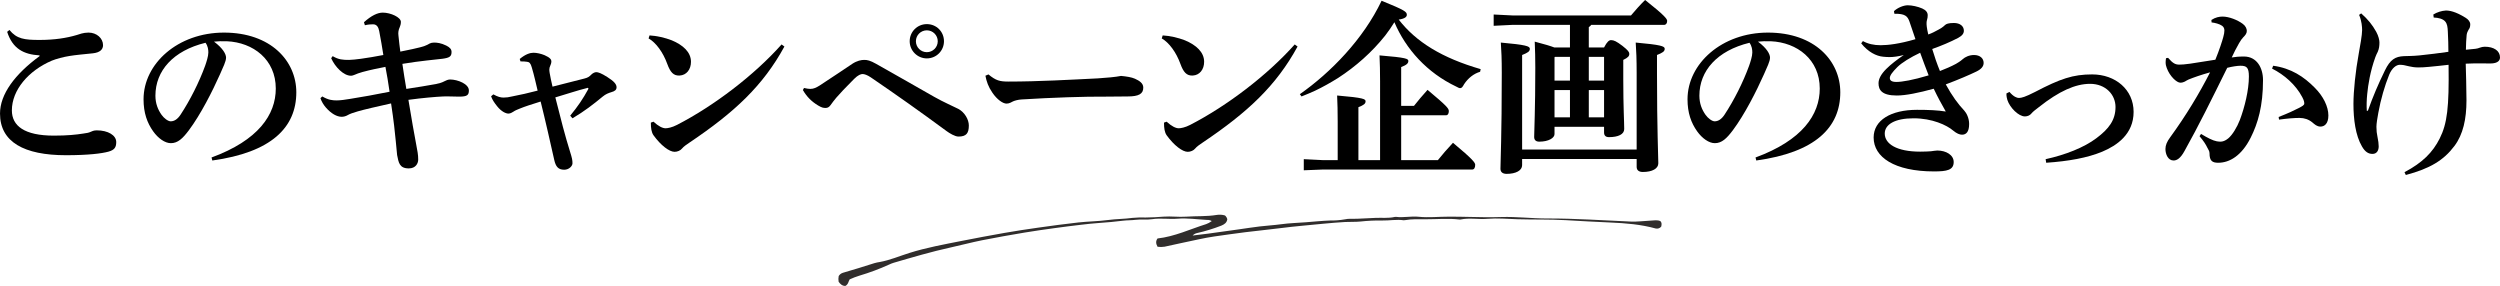 <svg enable-background="new 0 0 1194.39 136.611" height="136.611" viewBox="0 0 1194.39 136.611" width="1194.39" xmlns="http://www.w3.org/2000/svg"><g enable-background="new"><path d="m18.899 26.459c-7.56-.45-12.87-3.149-15.479-11.25l1.08-.899c3.51 4.319 7.2 4.77 14.399 4.77 7.11 0 12.87-.899 17.729-2.34 1.26-.36 3.06-1.17 5.669-1.17 3.87 0 6.93 2.7 6.93 6.03 0 1.979-1.44 3.51-4.86 3.869-4.41.45-8.37.811-11.069 1.26-2.97.45-6.57 1.44-8.55 2.25-11.158 4.77-19.078 14.04-19.078 23.759 0 7.379 5.94 12.06 20.069 12.06 6.479 0 10.62-.45 14.039-.99 1.62-.18 2.79-.45 3.51-.811.63-.27 1.44-.72 2.97-.72 5.31 0 9.27 2.34 9.27 5.58 0 2.52-.81 3.779-3.69 4.59-3.24.899-9.719 1.71-20.339 1.71-19.979 0-31.499-6.3-31.499-19.889 0-9.27 7.11-18.809 18.899-27.448z"/><path d="m101.069 75.237c22.319-8.19 30.688-20.43 30.688-32.939 0-13.859-10.799-22.049-23.399-22.589-2.25-.09-4.41 0-6.12.181 4.229 3.149 5.76 5.939 5.76 7.649 0 1.8-1.44 4.59-2.88 7.92-3.6 8.1-9.27 19.259-14.85 26.729-2.97 3.96-5.31 6.21-8.64 6.21-2.79 0-6.03-2.25-8.459-5.67-2.88-4.05-4.59-8.819-4.59-15.3 0-17.009 16.379-31.858 38.428-31.858 22.409 0 34.559 13.59 34.559 28.529 0 16.829-11.969 28.708-40.138 32.578zm-26.819-29.519c0 3.69 1.17 6.66 2.97 9.18 1.17 1.62 3.06 3.061 4.32 3.061 1.62 0 3.24-.9 4.77-3.24 4.5-6.84 8.82-15.39 11.7-23.309.63-1.801 1.53-4.59 1.53-6.3 0-1.351-.18-3.061-1.35-4.681-15.48 3.78-23.94 13.41-23.94 25.289z"/><path d="m173.88 10.619c3.51-3.149 6.479-4.589 9-4.589 3.78 0 8.64 2.249 8.64 4.409 0 1.08-.27 1.89-.54 2.521-.63 1.35-.81 2.699-.63 3.959.36 3.24.54 5.22.9 7.74 9.54-1.89 11.43-2.521 12.87-3.24.72-.359 1.53-1.08 3.24-1.08 1.35 0 3.33.181 5.85 1.44 1.8.899 2.52 1.8 2.52 3.06 0 2.16-.99 2.79-4.41 3.24-2.79.359-10.44.99-19.08 2.43.63 4.32 1.17 7.83 1.89 11.97 5.04-.811 10.08-1.53 14.219-2.34 1.62-.36 2.7-.63 4.05-1.351.63-.359 1.71-.81 2.61-.81 3.69 0 9 2.16 9 5.22 0 2.25-.81 2.97-4.68 2.97-2.34 0-4.86-.18-7.56-.09-3.87.18-9.99.72-16.649 1.62 1.62 9.72 2.7 16.02 3.69 21.149.63 3.419.99 4.949.99 7.379 0 1.8-1.17 4.23-4.5 4.23-4.5 0-4.86-2.79-5.58-6.39-.09-.54-.36-3.78-.63-6.57-.36-3.869-.99-9.899-2.25-18.089-6.84 1.529-12.69 2.88-15.839 3.779-2.25.63-3.96 1.261-4.86 1.8-.9.54-1.98.811-2.88.811-2.34 0-5.04-1.53-7.56-4.41-1.08-1.26-2.07-2.79-2.61-4.5l.9-.81c2.88 1.71 4.86 1.89 6.84 1.89 1.89 0 4.14-.359 6.39-.72 5.67-.899 12.24-2.07 18.899-3.42-.63-4.319-1.26-8.279-1.98-11.88-3.69.721-6.84 1.351-10.89 2.431-1.71.45-2.97.989-3.6 1.26-.63.27-1.35.54-1.98.54-3.51 0-7.56-4.14-9.45-8.37l.72-.989c2.88 1.71 4.86 1.8 7.83 1.8 1.26 0 3.6-.271 5.67-.54 3.689-.54 6.569-.99 10.709-1.8-.54-3.601-1.26-7.65-1.98-11.43-.36-1.8-1.08-3.24-2.97-3.24-.99 0-2.43.09-3.87.45z"/><path d="m235.71 45.088c2.07 1.17 3.51 1.53 4.86 1.53s2.61-.18 4.05-.54c3.87-.72 8.1-1.71 12.239-2.79-.81-3.33-1.62-7.199-2.79-11.069-.54-1.979-1.17-2.61-2.25-2.7-.99-.18-1.98-.18-3.15-.18l-.36-1.17c2.79-2.34 5.04-2.97 6.57-2.97s3.6.45 5.31 1.17c2.7 1.17 3.24 2.16 3.24 2.88 0 .81-.27 1.62-.54 2.16-.27.539-.45 1.17-.45 1.89 0 .45.09.99.18 1.62.27 1.71.81 4.05 1.35 6.479 5.49-1.35 10.35-2.61 15.209-3.87 1.8-.45 2.34-.899 3.42-1.979.54-.54 1.53-1.08 2.25-1.08.9 0 2.34.45 5.31 2.34 3.15 1.979 4.41 3.42 4.41 4.859 0 1.261-.81 1.891-2.43 2.34-1.44.45-2.7.9-4.23 2.16-4.23 3.51-8.729 7.02-14.399 10.35l-1.08-1.26c3.69-4.5 6.03-7.92 8.73-12.869l-.27-.45c-5.4 1.35-9.99 2.97-15.569 4.59 2.52 10.079 4.68 18.449 7.02 25.919.99 3.149 1.17 4.05 1.17 5.579 0 1.261-1.62 3.061-3.96 3.061-2.79 0-4.05-1.44-4.77-4.77-1.8-8.01-4.23-18.81-6.48-27.81-4.59 1.44-7.47 2.34-10.08 3.42-1.26.54-1.89.72-2.97 1.44-.45.27-1.35.899-2.34.899-1.17 0-3.33-.899-5.4-3.51-1.44-1.8-2.34-3.149-2.88-4.77z"/><path d="m310.32 16.919c3.42.181 7.38 1.08 10.619 2.34 5.4 2.25 9.18 5.67 9.18 10.26 0 3.69-2.16 6.39-5.399 6.57-2.97.18-4.5-1.62-5.94-5.58-1.979-5.49-5.399-10.17-8.909-12.149zm64.438 5.31c-10.17 18.629-23.669 31.318-45.358 45.897-1.44.99-2.7 1.8-3.6 2.88-.721.9-2.16 1.53-3.51 1.53-2.521 0-6.57-3.06-10.08-7.92-.99-1.439-1.26-3.42-1.26-6.029l1.26-.45c2.34 2.16 4.32 3.149 5.76 3.149.99 0 3.06-.359 5.49-1.619 17.639-9.09 36.898-23.76 49.947-38.429z"/><path d="m384.121 42.028c1.17.27 2.159.45 2.97.45 1.71 0 2.88-.63 4.499-1.62 4.771-3.06 11.61-7.739 15.57-10.35 2.34-1.53 4.319-1.89 5.76-1.89 1.439 0 2.789.27 5.669 1.89 10.71 6.029 19.8 11.25 27.72 15.749 4.229 2.431 9.629 4.771 11.52 5.76 3.06 1.62 5.039 5.13 5.039 7.92 0 3.69-1.17 5.31-4.949 5.31-1.71 0-4.32-1.619-5.67-2.609-12.96-9.54-24.029-17.369-36.179-25.649-1.71-1.17-3.149-1.62-3.96-1.62-.81 0-2.16.45-4.05 2.34-4.229 4.23-6.84 7.021-8.55 9-1.08 1.26-1.979 2.52-2.699 3.51-.721.99-1.44 1.351-2.34 1.351-1.08 0-1.801-.091-3.601-1.17-3.149-1.891-5.399-4.141-7.289-7.38zm66.867-22.319c0 4.5-3.601 8.189-8.19 8.189-4.499 0-8.189-3.689-8.189-8.189 0-4.59 3.69-8.189 8.189-8.189 4.59 0 8.19 3.599 8.19 8.189zm-13.41 0c0 2.88 2.34 5.22 5.22 5.22s5.22-2.34 5.22-5.22-2.34-5.22-5.22-5.22-5.22 2.34-5.22 5.22z"/><path d="m472.23 35.549c3.6 2.97 5.399 3.42 9.629 3.42 14.13 0 29.879-.9 42.658-1.53 4.23-.27 8.37-.63 11.07-1.17 2.789.27 5.039.63 6.659 1.35 2.16.99 3.96 2.16 3.96 4.23 0 2.97-2.07 4.229-7.47 4.229-4.5 0-7.109.09-10.529.09-9.63-.09-25.739.45-40.229 1.351-1.53.09-3.149.539-3.96.899-.81.36-1.71 1.08-3.149 1.08-1.71 0-4.5-1.89-6.75-5.22-1.98-2.88-2.79-5.31-3.33-8.1z"/><path d="m555.48 16.919c3.42.181 7.38 1.08 10.62 2.34 5.399 2.25 9.18 5.67 9.18 10.26 0 3.69-2.16 6.39-5.4 6.57-2.97.18-4.5-1.62-5.939-5.58-1.979-5.49-5.399-10.17-8.909-12.149zm64.438 5.31c-10.17 18.629-23.669 31.318-45.358 45.897-1.439.99-2.699 1.8-3.6 2.88-.72.9-2.16 1.53-3.51 1.53-2.52 0-6.569-3.06-10.079-7.92-.99-1.439-1.261-3.42-1.261-6.029l1.261-.45c2.34 2.16 4.319 3.149 5.76 3.149.989 0 3.06-.359 5.489-1.619 17.64-9.09 36.898-23.76 49.948-38.429z"/><path d="m621.002 44.998c14.759-10.35 30.328-26.278 39.058-44.638 11.34 4.59 12.06 5.31 12.06 6.749 0 .811-.72 1.8-3.869 2.25 8.279 10.71 20.789 18.359 39.148 23.669l-.271 1.261c-3.06.899-5.76 3.06-7.649 5.939-.72 1.35-1.17 1.89-1.89 1.89-.45 0-.99-.27-1.8-.72-14.04-6.66-24.119-17.909-29.609-30.779-1.35 2.16-2.79 4.32-4.41 6.391-6.299 7.919-14.039 14.759-22.499 20.249-3.6 2.25-7.289 4.319-11.069 6.119-2.069.99-4.229 1.8-6.39 2.7zm38.338-6.029c0-4.86-.09-8.64-.27-12.51 13.049 1.08 13.77 1.62 13.77 2.7s-.811 1.89-3.42 2.88v18.539h6.119c1.98-2.521 3.96-4.86 6.48-7.649 9.27 7.739 10.169 8.909 10.169 10.169 0 1.351-.63 1.98-1.26 1.98h-21.508v21.419h17.549c2.07-2.61 4.59-5.49 7.2-8.28 9.629 8.01 10.619 9.54 10.619 10.53 0 1.439-.54 2.25-1.439 2.25h-71.457l-9 .359v-5.31l9 .45h7.199v-18.358c0-4.859-.09-8.64-.27-12.51 12.869 1.08 13.589 1.71 13.589 2.79s-.81 1.8-3.42 2.79v25.289h10.35z"/><path d="m766.35 22.679c1.439-2.789 2.43-3.51 3.33-3.51 1.35 0 2.52.54 5.399 2.7 2.88 2.25 3.33 3.06 3.33 3.87 0 1.08-.63 1.8-2.88 2.88v9.359c0 13.319.449 20.159.449 23.669 0 2.52-2.88 3.87-7.289 3.87-1.53 0-2.34-.72-2.34-2.25v-2.7h-23.669v3.51c0 1.8-2.79 3.601-7.29 3.601-1.53 0-2.43-.721-2.43-2.25 0-2.79.54-12.96.54-33.209 0-4.05-.09-8.189-.271-12.329 4.86 1.26 7.74 2.159 9.359 2.789h7.47v-10.799h-27.448l-9 .449v-5.399l9 .45h56.607c1.98-2.34 4.229-4.95 6.75-7.38 9.449 7.47 10.529 9.09 10.529 9.989 0 1.08-.54 1.891-1.439 1.891h-34.829c-.27.449-.72.81-1.17 1.08v9.719zm-39.149 53.278v2.97c0 2.52-2.97 4.14-7.38 4.14-1.979 0-2.97-.899-2.97-2.43 0-3.689.63-15.209.63-45.898 0-6.3-.18-10.709-.45-14.399 11.97 1.08 13.859 1.71 13.859 2.971 0 1.26-.99 1.89-3.689 2.97v45.178h54.718v-36.721c0-6.3-.181-10.709-.45-14.399 11.97 1.08 13.859 1.71 13.859 2.971 0 1.26-.99 1.89-3.689 2.97v8.729c0 27.179.63 39.508.63 43.018 0 2.521-2.88 4.141-7.38 4.141-1.98 0-2.97-.9-2.97-2.431v-3.779h-54.718zm22.859-48.778h-7.199l-.18.181v11.159h7.379zm-7.379 15.84v13.049h7.379v-13.049zm23.669-4.5v-11.34h-7.29v11.34zm-7.29 17.548h7.29v-13.048h-7.29z"/><path d="m838.71 75.237c22.319-8.19 30.689-20.43 30.689-32.939 0-13.859-10.8-22.049-23.399-22.589-2.25-.09-4.41 0-6.12.181 4.23 3.149 5.76 5.939 5.76 7.649 0 1.8-1.439 4.59-2.88 7.92-3.6 8.1-9.27 19.259-14.85 26.729-2.97 3.96-5.31 6.21-8.639 6.21-2.79 0-6.03-2.25-8.46-5.67-2.88-4.05-4.59-8.819-4.59-15.3 0-17.009 16.379-31.858 38.429-31.858 22.408 0 34.559 13.59 34.559 28.529 0 16.829-11.97 28.708-40.139 32.578zm-26.818-29.519c0 3.69 1.17 6.66 2.97 9.18 1.17 1.62 3.06 3.061 4.319 3.061 1.62 0 3.24-.9 4.771-3.24 4.499-6.84 8.819-15.39 11.699-23.309.63-1.801 1.53-4.59 1.53-6.3 0-1.351-.181-3.061-1.351-4.681-15.479 3.78-23.938 13.41-23.938 25.289z"/><path d="m904.861 5.31c1.71-1.62 4.59-2.79 6.569-2.79 2.07 0 4.86.63 6.93 1.53 1.8.81 2.61 1.89 2.61 3.24 0 .81-.09 1.529-.36 2.34-.18.63-.27 1.529-.09 3.06.09.9.36 2.25.72 3.78 1.8-.63 3.15-1.351 4.95-2.34.54-.271 1.979-1.08 3.06-2.16.54-.54 1.62-.99 4.229-.99 2.971 0 4.771 1.53 4.771 3.689 0 1.261-.721 2.341-2.7 3.42-3.78 1.98-8.279 3.87-12.42 5.311.99 3.329 2.341 7.289 3.69 10.529 2.79-1.08 5.31-2.16 7.649-3.42.63-.36 2.16-1.26 3.24-2.25s3.06-1.979 5.399-1.979c2.88 0 4.59 1.619 4.59 3.779 0 1.62-1.08 2.97-3.51 4.14-2.97 1.44-8.55 3.87-14.579 6.12 3.06 5.58 5.85 9.359 8.819 12.51 1.08 1.17 2.34 3.6 2.34 6.39 0 3.96-1.53 5.13-3.42 5.13-1.08 0-2.52-.54-4.229-1.98-3.061-2.609-9.99-5.85-18.899-5.85-9 0-13.77 2.97-13.77 7.29 0 4.859 5.58 8.64 16.919 8.64 1.98 0 3.96-.09 5.13-.181.811-.09 2.34-.359 3.061-.359 4.229 0 7.829 2.16 7.829 5.489 0 3.87-3.239 4.5-9.359 4.5-18.989 0-28.889-6.84-28.889-16.199 0-8.279 8.279-13.229 20.699-13.229 5.489 0 9.899.18 13.77.811-2.16-3.78-3.78-6.75-5.76-10.89-7.2 1.979-13.41 3.239-17.64 3.239-7.199 0-8.729-2.699-8.729-5.85 0-1.979 1.08-4.229 3.689-6.84 2.25-2.25 5.22-4.5 8.37-6.659-2.79.72-4.95.989-6.93.989-.99 0-1.98-.09-2.97-.18-3.15-.27-7.2-2.25-10.439-6.39l.81-1.08c2.43 1.35 5.22 1.98 8.46 1.98 3.51 0 8.999-.631 16.649-2.88-.9-2.61-1.891-5.67-2.88-8.46-.9-2.521-2.07-3.78-7.2-3.69zm1.62 26.729c-2.431 2.43-3.601 4.05-3.601 5.22s.811 1.89 3.15 1.89c2.699 0 7.92-.9 15.389-3.149-1.35-3.511-2.699-7.021-4.05-10.8-4.589 2.159-8.818 4.769-10.888 6.839z"/><path d="m960.032 43.918c1.979 2.34 3.6 2.88 4.499 2.88 1.261 0 2.971-.449 7.74-2.88 12.06-6.3 18.089-8.369 27.269-8.369 11.16 0 19.8 7.289 19.8 17.909 0 10.709-8.1 16.109-14.939 18.989-7.11 2.97-16.199 4.59-26.819 5.31l-.27-1.71c9.449-2.07 18.358-5.58 24.209-9.989 6.029-4.5 9.18-8.729 9.18-14.939 0-5.85-4.681-11.069-12.149-11.069-7.021 0-14.85 3.51-24.39 11.069-1.71 1.35-2.79 2.069-3.689 3.149-.63.811-1.8 1.351-3.061 1.351-3.06 0-7.199-4.23-8.369-7.83-.18-.54-.54-1.979-.45-3.149z"/><path d="m1051.562 63.987c3.149 1.89 5.58 3.15 7.47 3.51.63.09 1.17.181 1.71.181 1.17 0 2.34-.36 3.779-1.53 1.98-1.62 4.23-5.31 5.58-8.819 2.34-6.21 4.32-14.31 4.32-20.79 0-4.319-1.08-5.129-4.05-5.129-1.351 0-3.87.359-6.3.989-7.74 15.659-13.68 27.719-20.43 39.778-1.979 3.601-3.689 4.5-5.22 4.5-2.609 0-3.87-2.97-3.87-5.489 0-1.8.721-3.51 2.25-5.58 7.56-10.35 14.04-21.149 19.079-31.049-4.229 1.17-7.829 2.43-10.259 3.42-.63.27-1.17.63-1.801.99-.449.27-1.35.54-2.159.54-1.71 0-5.04-3.061-6.48-7.021-.359-.899-.539-1.71-.539-2.789 0-.54.09-1.17.18-1.891l.99-.18c2.34 2.7 3.51 3.24 5.399 3.24.99 0 2.7-.091 5.13-.45 4.319-.63 8.189-1.26 12.06-1.89 1.89-4.59 3.33-9.09 3.779-10.8.36-1.26.54-2.34.54-3.15 0-.989-.359-1.71-1.08-2.25-1.26-.899-3.42-1.439-5.039-1.619l-.09-1.17c1.89-1.261 3.779-1.62 5.31-1.62 3.149 0 7.199 1.62 9.72 3.51 1.35.99 1.89 2.34 1.89 3.33 0 1.17-.63 1.979-1.71 3.06-.63.63-1.17 1.439-1.98 2.79-1.529 2.7-2.34 4.319-3.51 6.84 1.801-.271 3.15-.45 5.851-.45 6.119 0 9.089 5.399 9.089 11.249 0 12.42-2.43 20.609-5.85 27.449-4.319 8.64-10.079 12.06-15.569 12.06-2.79 0-4.14-.9-4.14-4.5 0-1.08-.45-1.529-.99-2.609-.81-1.71-1.8-3.24-3.779-5.58zm34.468-32.578c8.55 1.17 14.669 5.22 19.889 10.529 4.05 4.05 6.48 8.999 6.48 13.229 0 3.96-1.891 5.31-3.78 5.31-1.71 0-2.79-1.08-3.87-1.979-1.71-1.44-3.869-2.16-6.119-2.16-2.61 0-5.851.27-9.81.81l-.181-1.26c4.59-1.8 7.47-3.149 9.72-4.319 1.53-.811 2.521-1.351 2.521-2.07 0-.81-.091-1.44-.99-3.149-3.15-5.94-8.55-10.62-14.399-13.59z"/><path d="m1148.762 82.257c8.55-4.5 13.499-9.45 16.829-16.109 3.6-7.2 4.5-14.85 4.229-35.188-3.329.359-6.3.72-9.449.989-1.62.181-3.689.271-5.13.271-1.439 0-3.33-.271-4.319-.54-1.98-.54-3.15-.72-4.41-.72-1.62 0-3.69 1.439-5.04 4.68-2.16 5.31-4.05 11.789-5.22 18.27-.45 2.43-.9 5.13-.9 6.659 0 1.89.181 3.33.45 4.5.45 2.07.63 3.78.63 4.859 0 1.98-.899 3.601-2.97 3.601-1.89 0-3.51-.9-5.04-3.601-3.06-5.22-4.05-12.959-4.05-20.249 0-6.21.99-15.659 2.521-24.028.63-3.511 1.62-8.91 1.62-11.25 0-1.439-.181-4.41-1.44-7.29l.99-.72c3.239 2.88 5.31 5.4 7.199 8.819 1.08 1.98 1.53 3.96 1.53 5.04 0 1.71-.18 3.061-.81 4.5-.36.72-.9 1.8-1.17 2.61-2.431 6.749-3.42 13.049-3.87 17.639-.271 2.7-.36 5.58-.18 8.01l.539-.18c2.431-6.84 4.86-12.51 8.101-19.17 2.52-5.22 4.949-6.659 9.089-6.839 1.53-.091 3.87 0 7.47-.36 4.68-.45 9.18-1.08 13.77-1.71 0-3.149-.09-6.12-.27-9.72-.09-2.069-.271-3.6-1.26-4.77-1.08-1.26-3.15-1.8-5.49-1.89l-.18-1.44c1.71-1.08 4.05-1.8 5.85-1.89 1.71-.09 4.77.45 9.539 3.42 1.351.81 2.25 1.979 2.25 3.149 0 1.26-.27 1.89-.81 2.61-.36.54-.81 1.62-.9 2.43-.18 2.07-.359 4.41-.359 7.109 1.979-.18 3.149-.27 4.59-.449.81-.091 1.35-.271 2.069-.54.721-.271 1.53-.45 2.34-.45 4.41 0 7.29 1.979 7.29 5.13 0 1.26-.81 2.88-4.68 2.88-1.89 0-5.85-.181-11.699.09.09 3.96.359 11.43.359 17.549 0 8.91-1.62 16.29-5.76 21.779-5.13 6.84-11.699 10.8-23.219 13.859z"/></g><path d="m585.246 102.939c.545.471.931 1.098 1.106 1.796-.239 1.703-1.4 2.437-2.822 3.048-3.795 1.482-7.695 2.676-11.669 3.573-.792.177-1.514.582-2.078 1.166 2.453-.296 4.911-.566 7.356-.896 4.796-.648 9.587-1.329 14.379-2.001 3.454-.485 6.898-1.032 10.36-1.448 3.373-.406 6.778-.577 10.143-1.042 3.944-.546 7.921-.641 11.875-.949 3.857-.301 7.729-.702 11.615-.846 2.328.042 4.654-.14 6.946-.543 1.878-.438 3.88-.209 5.795-.281 2.914-.108 5.86-.271 8.769-.414 3.094-.151 6.232.248 9.298-.452.191-.051.389-.067.585-.048 3.611.478 7.222-.423 10.82-.046 4.784.498 9.566-.051 14.342-.043 3.309.006 6.628.023 9.939.122 5.082.152 10.196.21 15.245.053 7.373-.231 14.665.715 22 .692 13.335-.04 26.626.926 39.939 1.48 3.081.129 6.185-.302 9.279-.446 1.635-.071 3.301-.443 4.757.216.885.869.598 1.745.435 2.629-.624.773-1.632 1.126-2.602.912-7.102-1.96-14.371-2.554-21.692-2.864-7.156-.303-14.309-.71-21.462-1.125-7.625-.437-15.26-.208-22.896-.438-4.78-.146-9.623-.593-14.373-.199-4.301.36-8.597-.57-12.851.331-.193.034-.391.036-.585.005-5.271-.644-10.558-.101-15.832-.125-3.374-.014-6.805-.158-10.176.432-.19.047-.387.063-.583.048-3.414-.501-6.814.195-10.227.119-3.494-.058-6.989.104-10.463.485-2.417.251-4.855.089-7.295.226-6.979.394-13.908 1.205-20.859 1.825-6.373.568-12.7 1.507-19.061 2.162-5.095.525-10.184 1.182-15.265 1.89-4.891.679-9.779 1.301-14.601 2.372-5.485 1.216-11.005 2.293-16.475 3.551-1.105.177-2.229.186-3.337.028-.866-1.533-.89-2.78-.007-3.961 8.208-.921 15.54-4.447 23.201-6.85.459-.154.903-.351 1.325-.59.425-.227.819-.511 1.377-.868-.645-.407-1.403-.598-2.164-.547-4.705-.247-9.447-.975-14.101-.595-4.102.337-8.164-.379-12.266.238-2.554.386-5.235-.043-7.863.301-2.011.263-4.07.178-6.082.431-3.75.479-7.511.807-11.279 1.068-2.903.199-5.8.521-8.692.862-4.13.488-8.257.998-12.377 1.57-4.879.677-9.762 1.346-14.618 2.163-6.775 1.144-13.543 2.327-20.28 3.671-5.039 1.006-10.01 2.34-15.03 3.441-9.198 2.014-18.217 4.691-27.244 7.324-.741.229-1.462.515-2.159.854-4.6 2.092-9.34 3.861-14.185 5.294-1.587.49-3.14 1.083-4.65 1.775-.607 1.043-.677 2.459-2.071 3.136-1.452.002-2.42-.884-3.2-2.006-.154-.896-.143-1.813.032-2.705.444-.751 1.153-1.309 1.987-1.565 5.032-1.457 10.042-2.989 15.03-4.599.838-.243 1.692-.427 2.555-.551 4.906-.885 9.468-2.848 14.184-4.331 8.153-2.563 16.556-4.085 24.922-5.742 6.83-1.353 13.675-2.633 20.533-3.839 5.338-.935 10.7-1.752 16.065-2.507 6.416-.903 12.838-1.779 19.276-2.489 4.72-.519 9.496-.538 14.193-1.172 3.854-.523 7.735-.471 11.583-1.006 2.127-.203 4.265-.264 6.401-.182 2.834-.008 5.675-.201 8.466-.411 3.636-.271 7.238.267 10.819.01 4.855-.347 9.742-.024 14.574-.828 1.324-.219 2.68-.132 3.966.251z" fill="#302d2c"/></svg>
